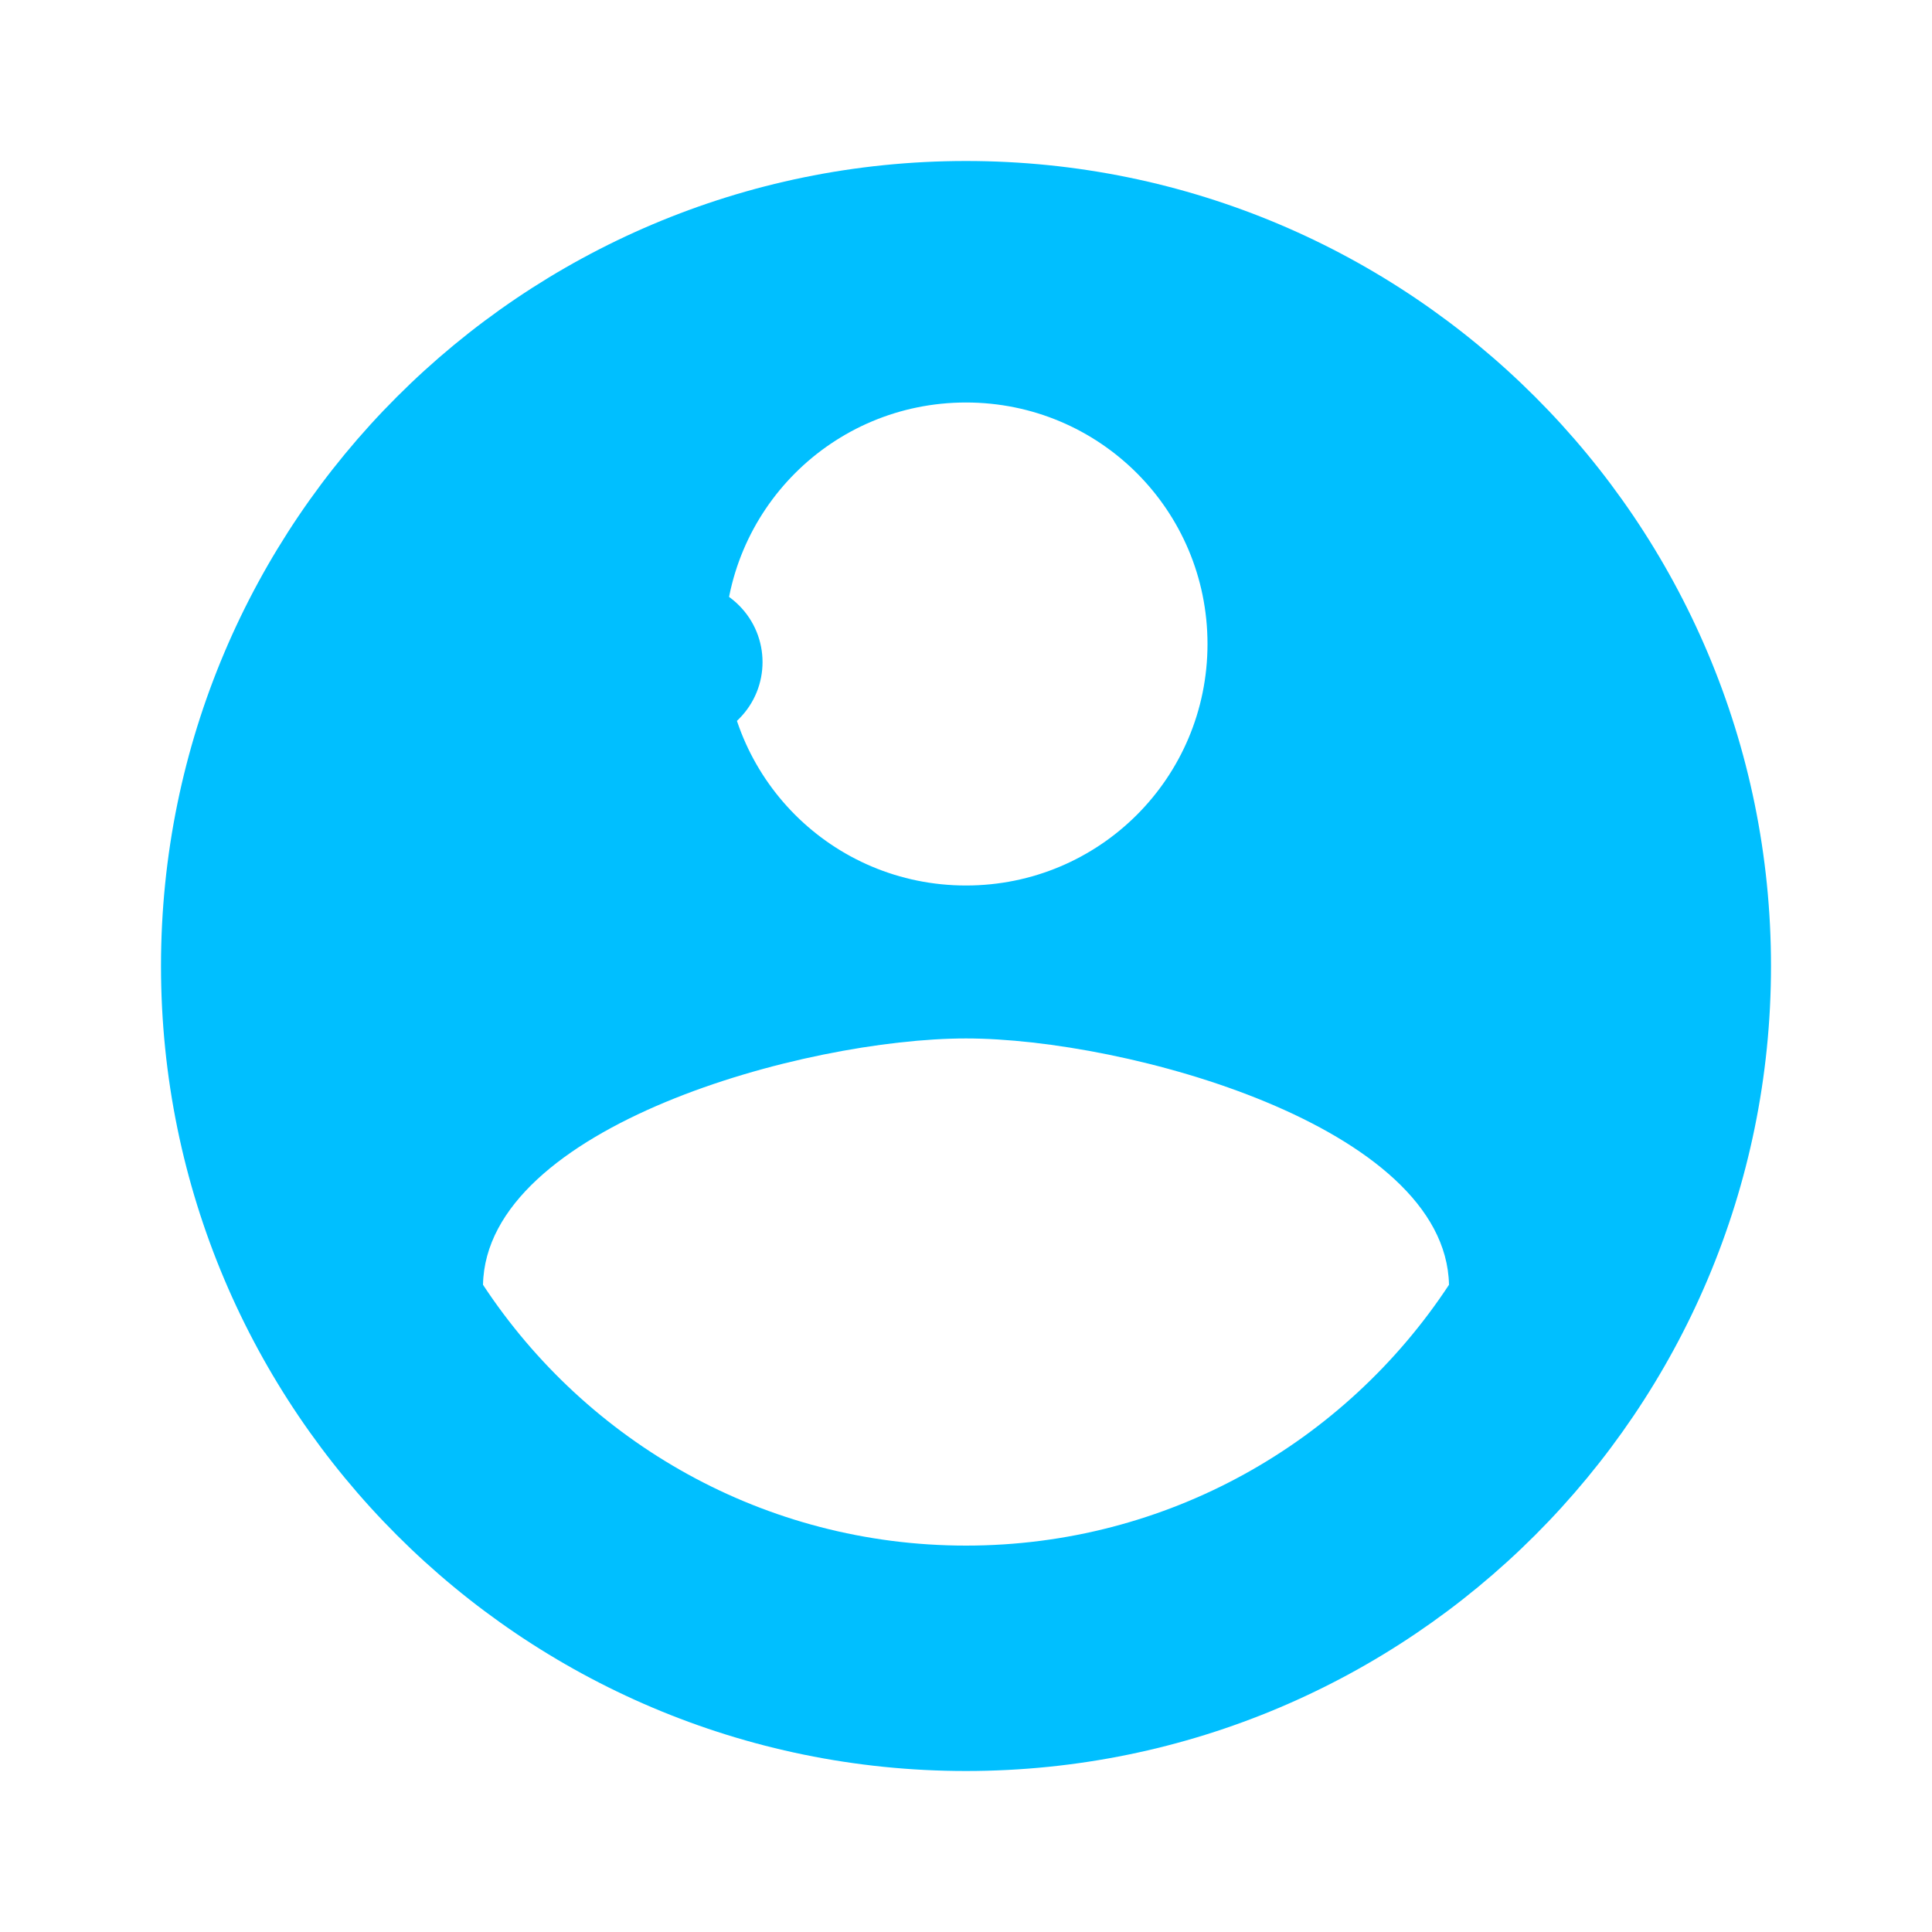 <svg width="24" height="24" viewBox="0 0 24 24" fill="none" xmlns="http://www.w3.org/2000/svg">
<path d="M12 2C6.48 2 2 6.48 2 12C2 17.52 6.48 22 12 22C17.52 22 22 17.52 22 12C22 6.48 17.52 2 12 2ZM12 5C13.66 5 15 6.34 15 8C15 9.66 13.66 11 12 11C10.34 11 9 9.66 9 8C9 6.34 10.34 5 12 5ZM12 19.2C9.5 19.2 7.29 17.92 6 15.96C6.04 13.99 10 12.9 12 12.9C13.99 12.9 17.96 13.99 18 15.96C16.71 17.92 14.5 19.2 12 19.2ZM17.65 10.35L19.07 8.93C19.46 8.54 19.46 7.91 19.07 7.52C18.68 7.13 18.05 7.13 17.66 7.52L16.24 8.94C15.85 9.33 15.85 9.96 16.24 10.35C16.63 10.74 17.26 10.74 17.65 10.35ZM6.35 10.35C6.74 10.74 7.37 10.74 7.76 10.35L9.18 8.93C9.57 8.54 9.57 7.91 9.18 7.52C8.79 7.13 8.16 7.13 7.77 7.52L6.35 8.94C5.96 9.33 5.96 9.96 6.35 10.35Z" fill="#00BFFF"/>
</svg>